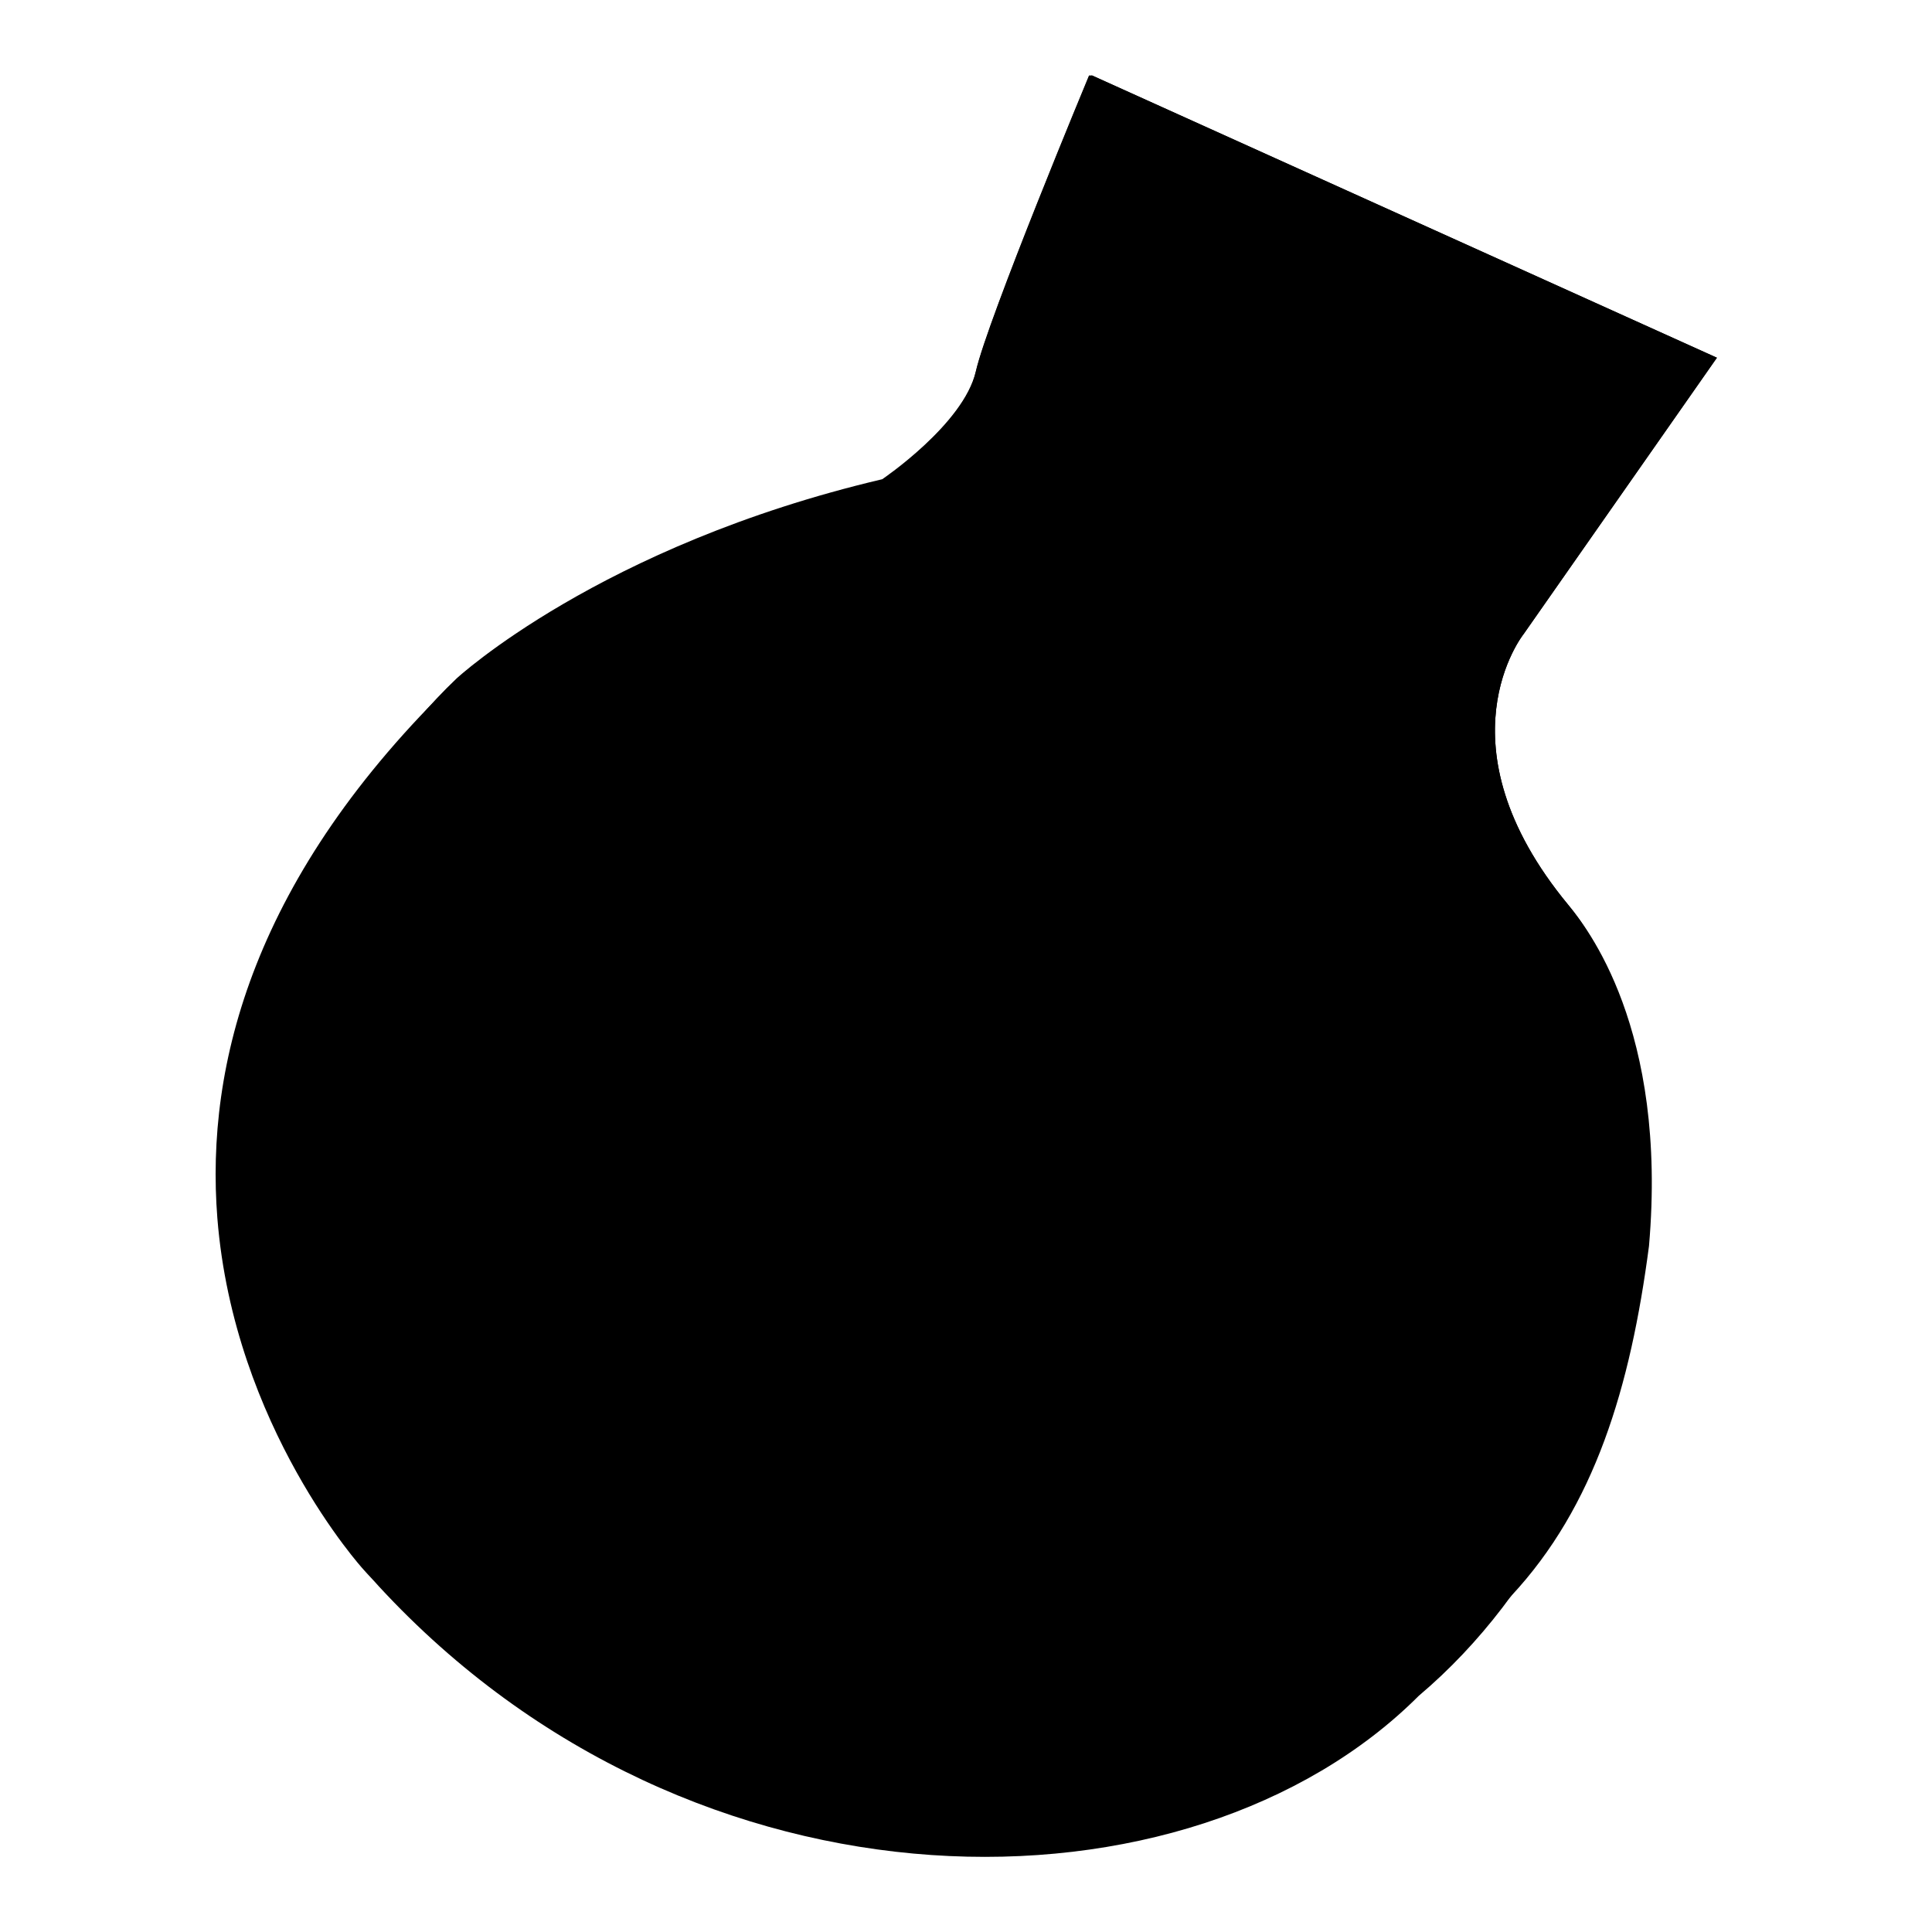 <?xml version="1.0" encoding="utf-8"?>
<!-- Svg Vector Icons : http://www.onlinewebfonts.com/icon -->
<!DOCTYPE svg PUBLIC "-//W3C//DTD SVG 1.1//EN" "http://www.w3.org/Graphics/SVG/1.1/DTD/svg11.dtd">
<svg version="1.1" xmlns="http://www.w3.org/2000/svg" xmlns:xlink="http://www.w3.org/1999/xlink" x="0px" y="0px" viewBox="0 0 256 256" enable-background="new 0 0 256 256" xml:space="preserve">
<g><g><path fill="#000000" d="M144.7,10l82.8,37.4L201.9,84c0,0-11.7,14.6,5.9,35.9c17.6,21.2,13.2,76.9-19.8,104.8c-30.3,30.3-96,30.8-137.8-14.5c-0.7-0.8-1.4-1.5-2.1-2.3c0,0-17.1-18.8-19.3-46.5c-1.6-20.3,4.8-45.4,31.7-71.4c0,0,19-17.6,56.4-26.4c0,0,10.8-7.3,12.4-14.3c1.6-7,15-39.2,15-39.2"/><path fill="#000000" d="M144.7,10l82.8,37.4L201.9,84c0,0-11.7,14.6,5.9,35.9c2.4,2.9,13.2,16.4,10.7,45.2c-4.9,37.4-19,63.3-74.5,69c-20.9,1.9-63.6-12.2-81.6-31.3c-31.8-33.9-31-85.2-1.9-112.9c0,0,19-17.6,56.4-26.4c0,0,10.8-7.3,12.4-14.3c1.6-7,15-39.2,15-39.2"/><path fill="#000000" d="M146.1,114.3l6.2-12L146.1,114.3z"/><path fill="#000000" d="M125.1,154.5l-7.4,14.3L125.1,154.5z"/></g></g>
</svg>